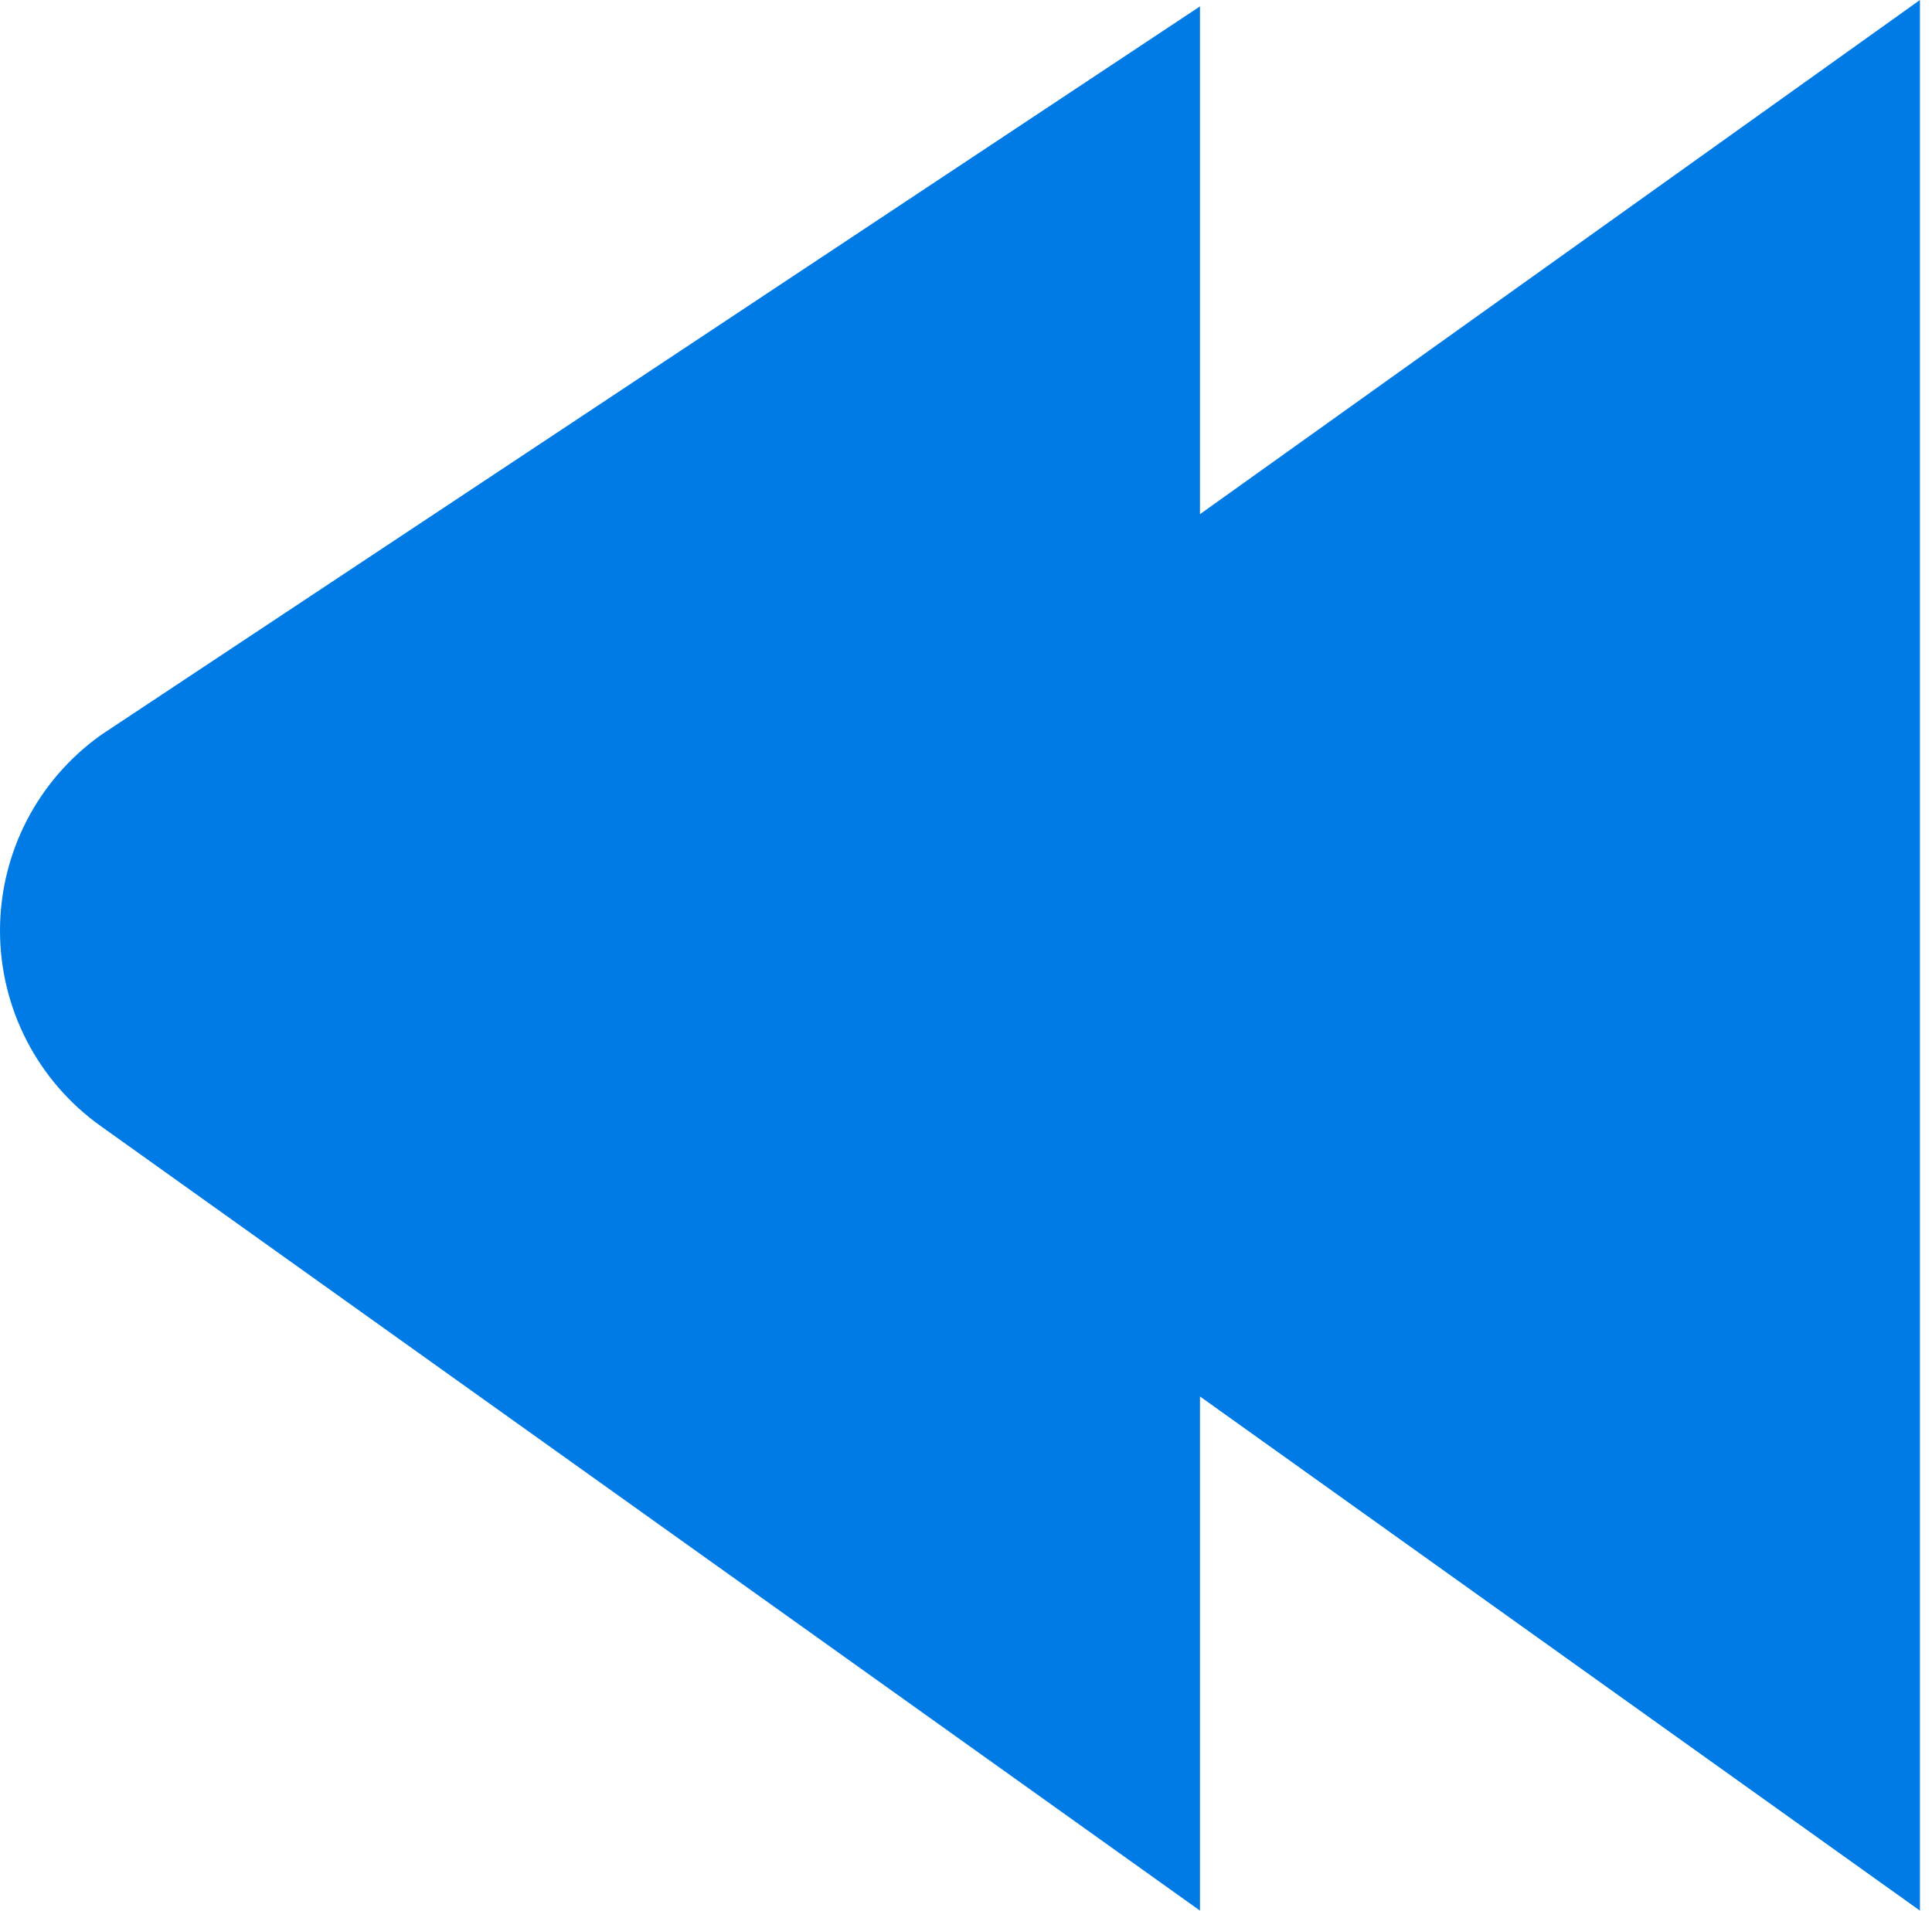 <?xml version="1.0" encoding="UTF-8"?> <svg xmlns="http://www.w3.org/2000/svg" width="91" height="90" viewBox="0 0 91 90" fill="none"><path d="M56.521 24.22V0.301L4.844 34.563L4.735 34.638C3.271 35.684 2.077 37.064 1.253 38.664C0.43 40.264 0 42.038 0 43.838C0 45.637 0.43 47.411 1.253 49.011C2.077 50.611 3.271 51.991 4.735 53.037L56.521 90V65.78L90.432 90V0L56.521 24.22Z" fill="#007BE5"></path></svg> 